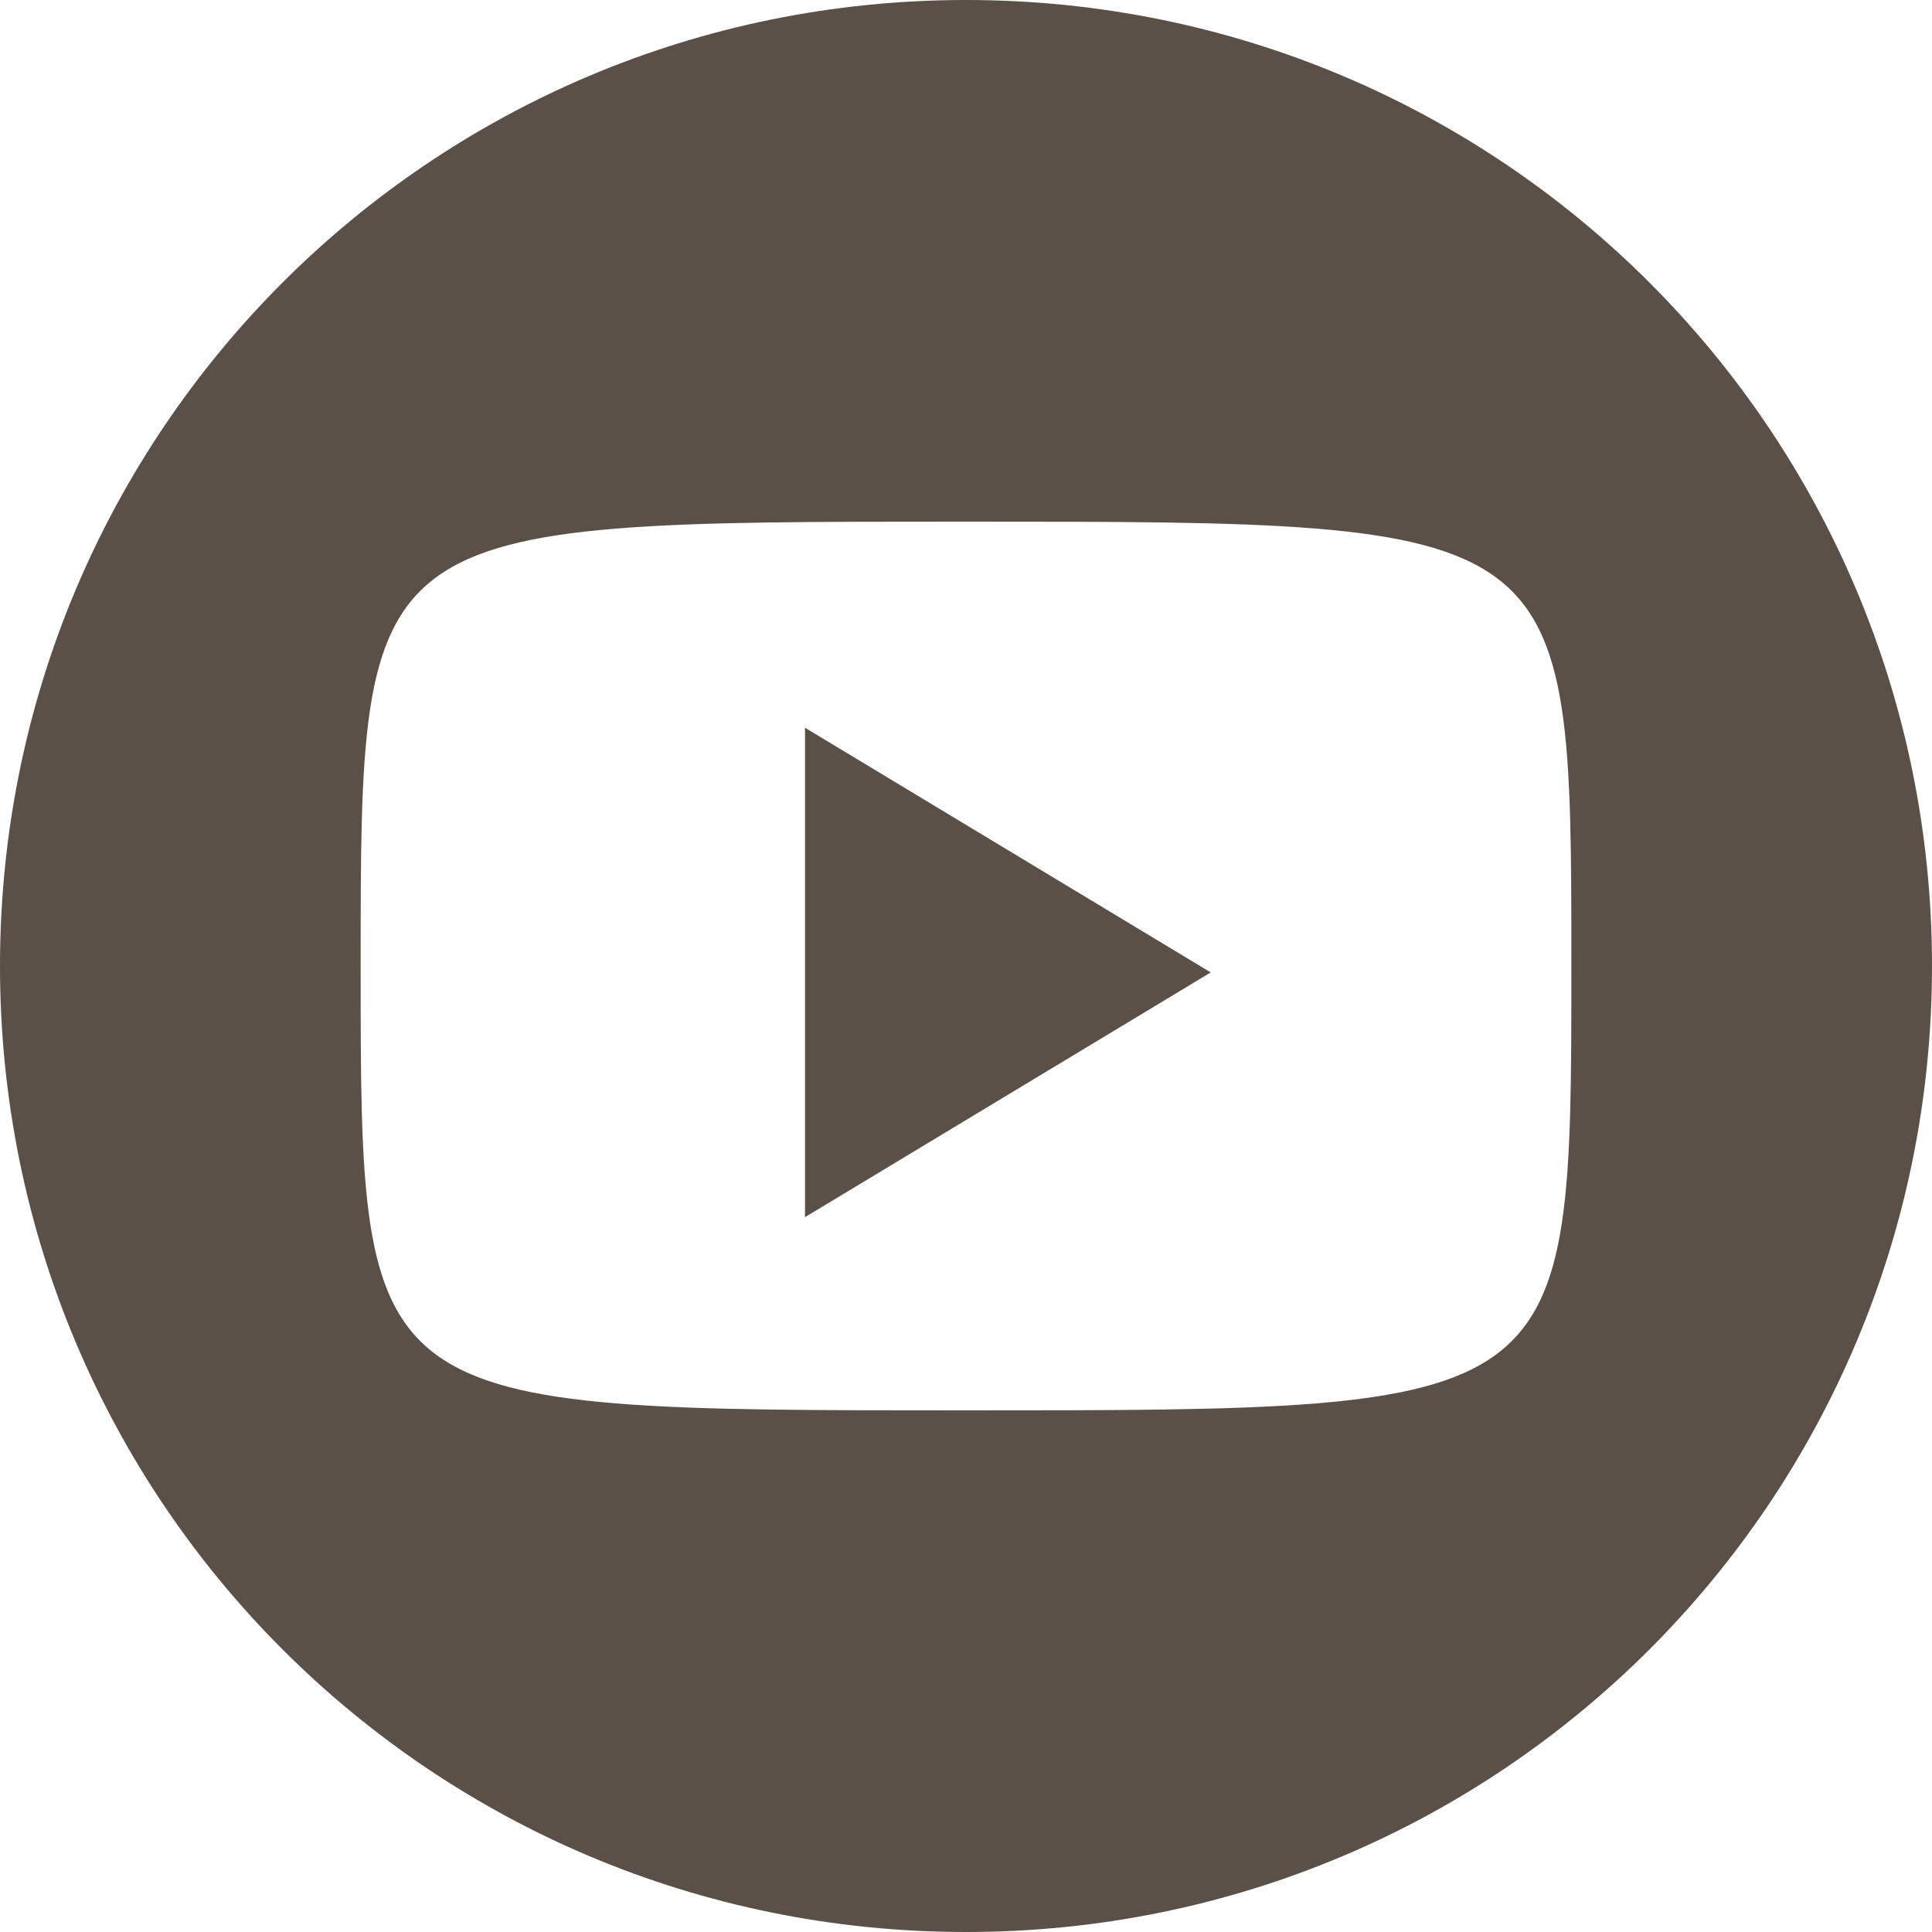 <svg width="55" height="55" viewBox="0 0 55 55" fill="none" xmlns="http://www.w3.org/2000/svg">
<g id="Link &#226;&#134;&#146; SVG">
<path id="Vector" d="M55 27.5C55 42.717 42.717 55 27.5 55C12.283 55 0 42.717 0 27.5C0 12.283 12.283 0 27.5 0C42.717 0 55 12.283 55 27.5ZM44.733 27.5C44.733 14.85 44.733 14.85 27.5 14.85C10.267 14.85 10.267 14.85 10.267 27.5C10.267 40.15 10.267 40.15 27.5 40.15C44.733 40.15 44.733 40.15 44.733 27.5ZM22.917 20.717L34.467 27.683L22.917 34.65V20.717Z" fill="#5B5047"/>
</g>
</svg>
